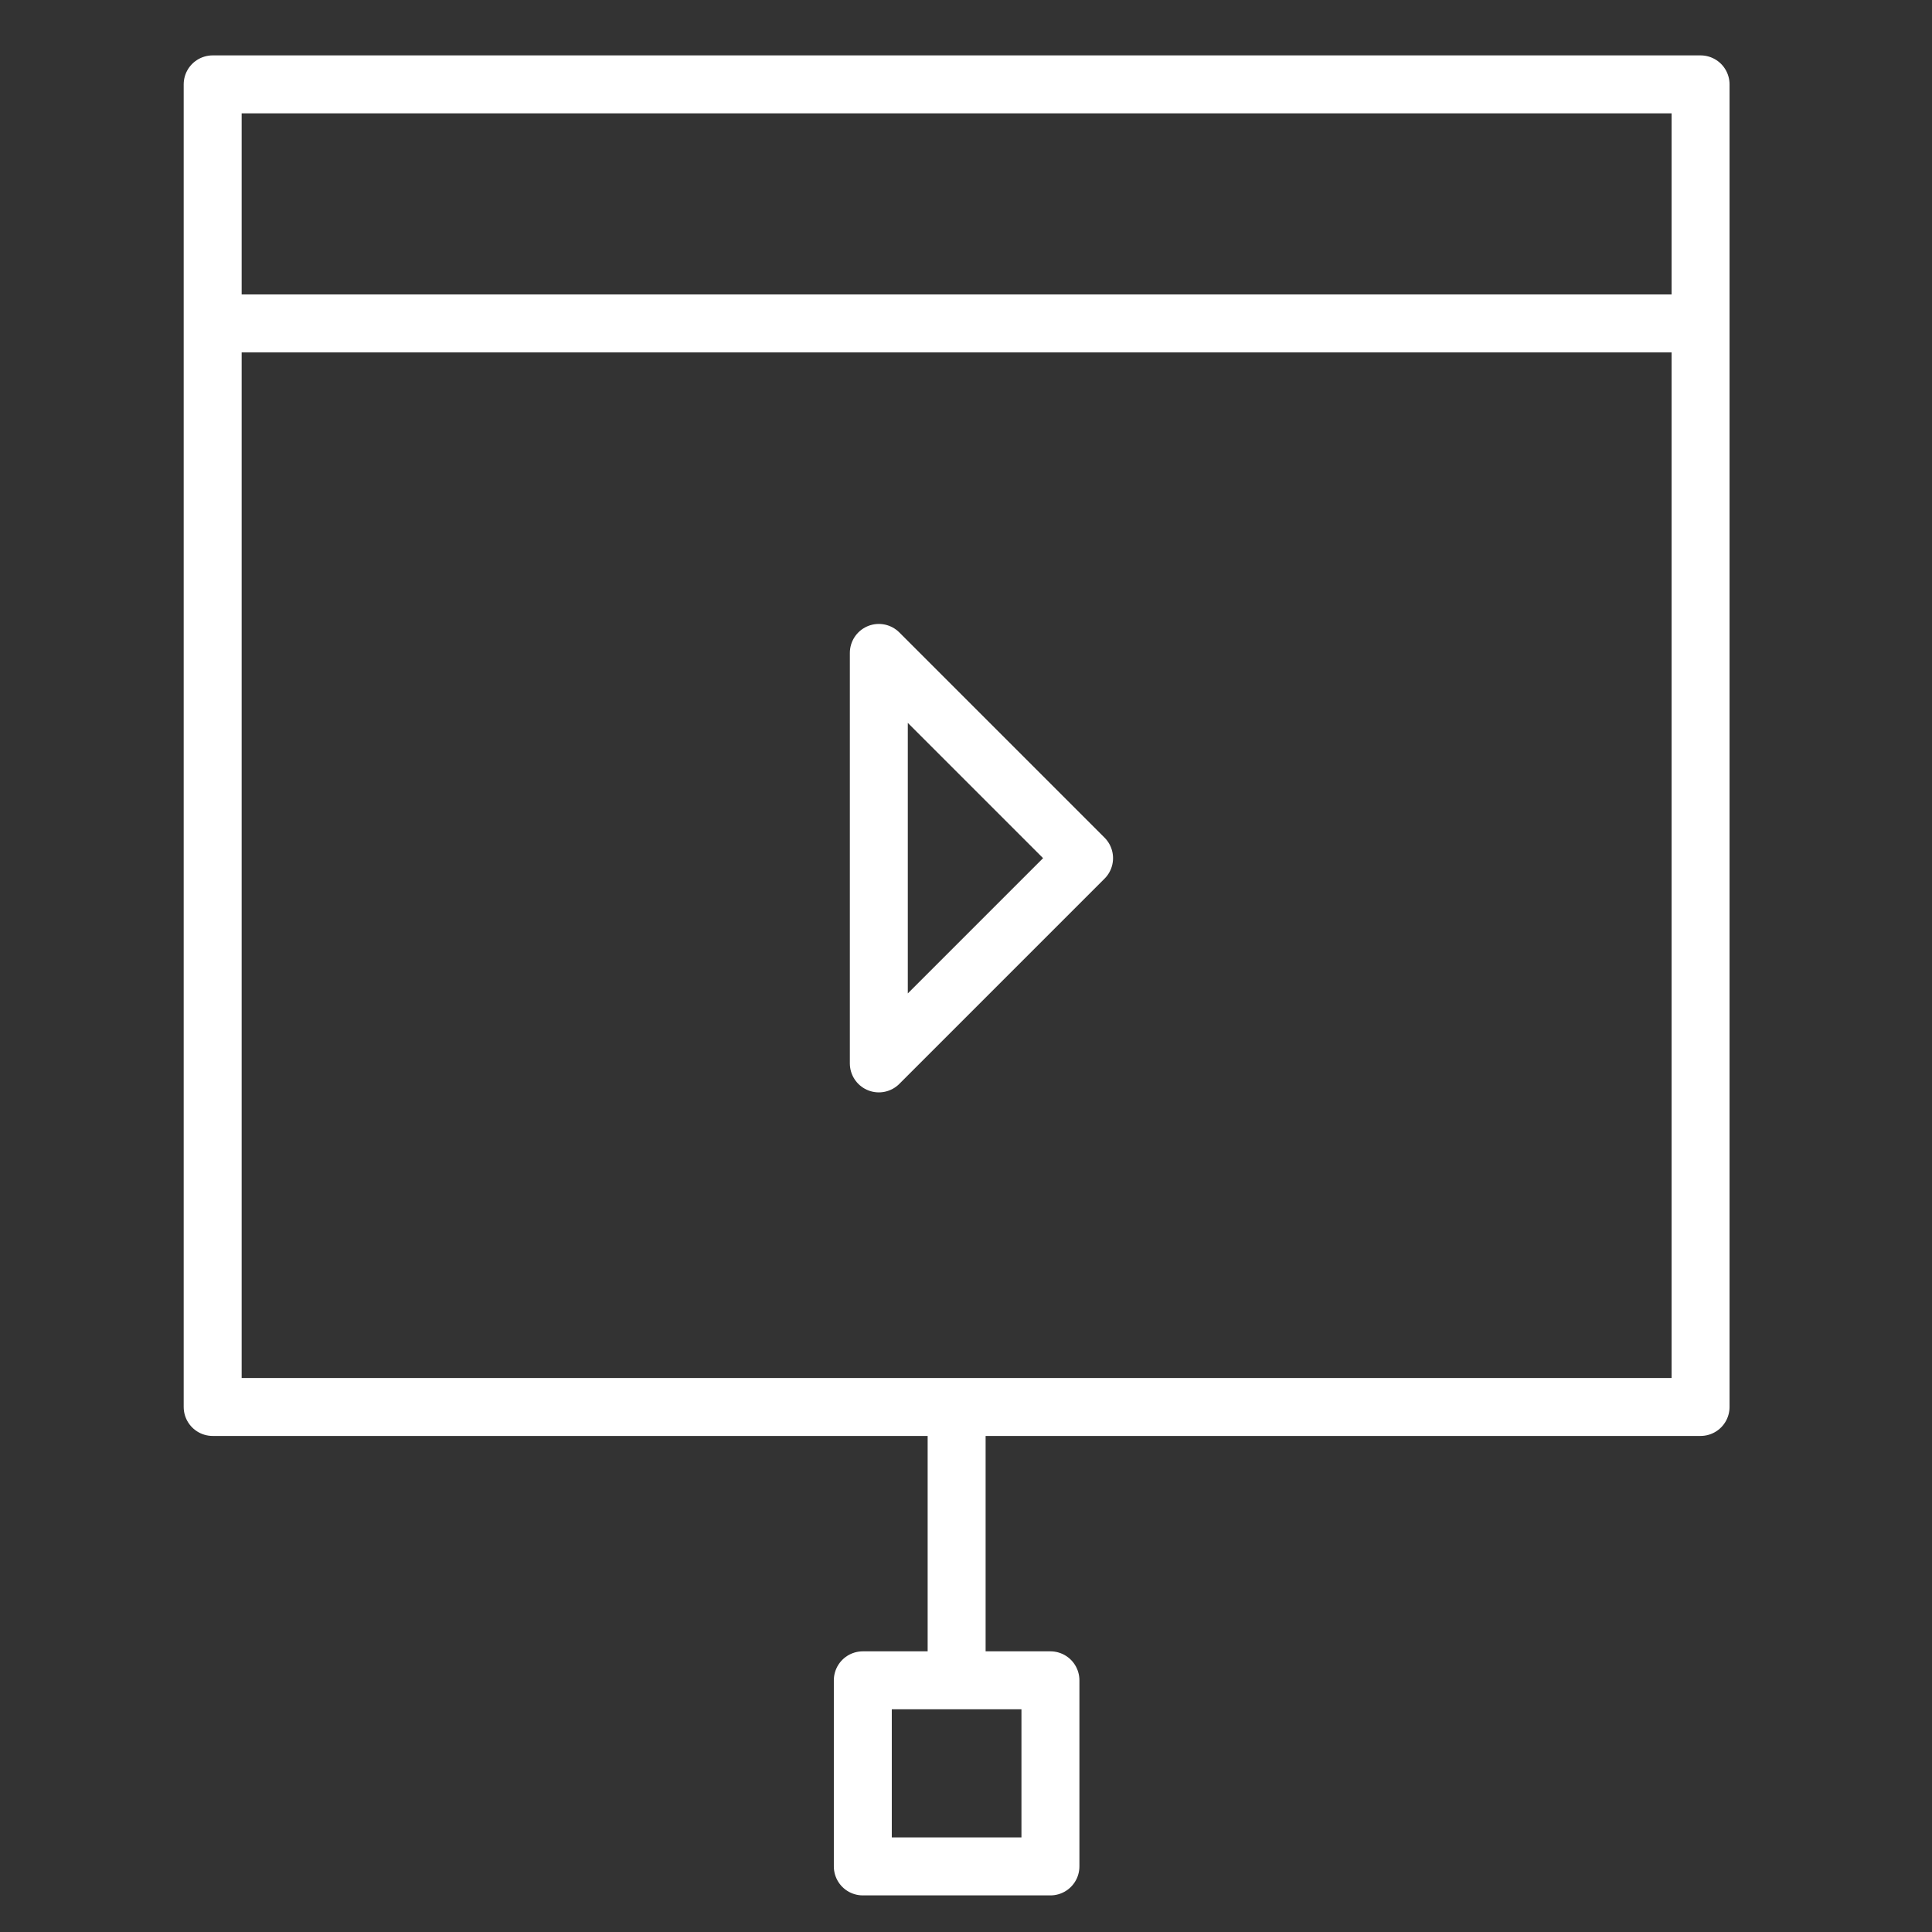 <?xml version="1.0" encoding="UTF-8"?> <svg xmlns="http://www.w3.org/2000/svg" viewBox="0 0 100.00 100.00"><rect x="0" y="0" width="100.00" height="100.00" fill="#333333" stroke="none"/><path stroke-linecap="round" stroke-linejoin="round" stroke-miterlimit="10" stroke-width="3" stroke="#ffffff" x="11.338" y="4.498" width="79.324" height="70.511" id="tSvg575c0d2c39" title="Rectangle 1" fill="none" fill-opacity="1" stroke-opacity="1" d="M11.008 4.367H88.021V72.824H11.008Z"></path><line stroke-linecap="round" stroke-linejoin="round" stroke-miterlimit="10" stroke-width="3" stroke="#ffffff" x1="11.654" y1="16.739" x2="87.124" y2="16.739" id="tSvgca4e5fcf5f" title="Line 1" fill="none" fill-opacity="1" stroke-opacity="1"></line><path fill="none" stroke="#ffffff" fill-opacity="1" stroke-width="3" stroke-opacity="1" stroke-linecap="round" stroke-linejoin="round" stroke-miterlimit="10" id="tSvg10204f3bbfb" title="Path 1" d="M56.111 44.418C52.57 47.959 49.029 51.5 45.488 55.041C45.488 47.959 45.488 40.877 45.488 33.795C49.029 37.336 52.57 40.877 56.111 44.418Z"></path><line stroke-linecap="round" stroke-linejoin="round" stroke-miterlimit="10" stroke-width="3" stroke="#ffffff" x1="49.515" y1="72.869" x2="49.515" y2="86.675" id="tSvgc2404f769b" title="Line 2" fill="none" fill-opacity="1" stroke-opacity="1"></line><path stroke-linecap="round" stroke-linejoin="round" stroke-miterlimit="10" stroke-width="3" stroke="#ffffff" x="45.999" y="89.582" width="10.002" height="9.921" id="tSvg18a89df68e4" title="Rectangle 2" fill="none" fill-opacity="1" stroke-opacity="1" d="M44.659 86.973H54.37V96.605H44.659Z"></path></svg> 